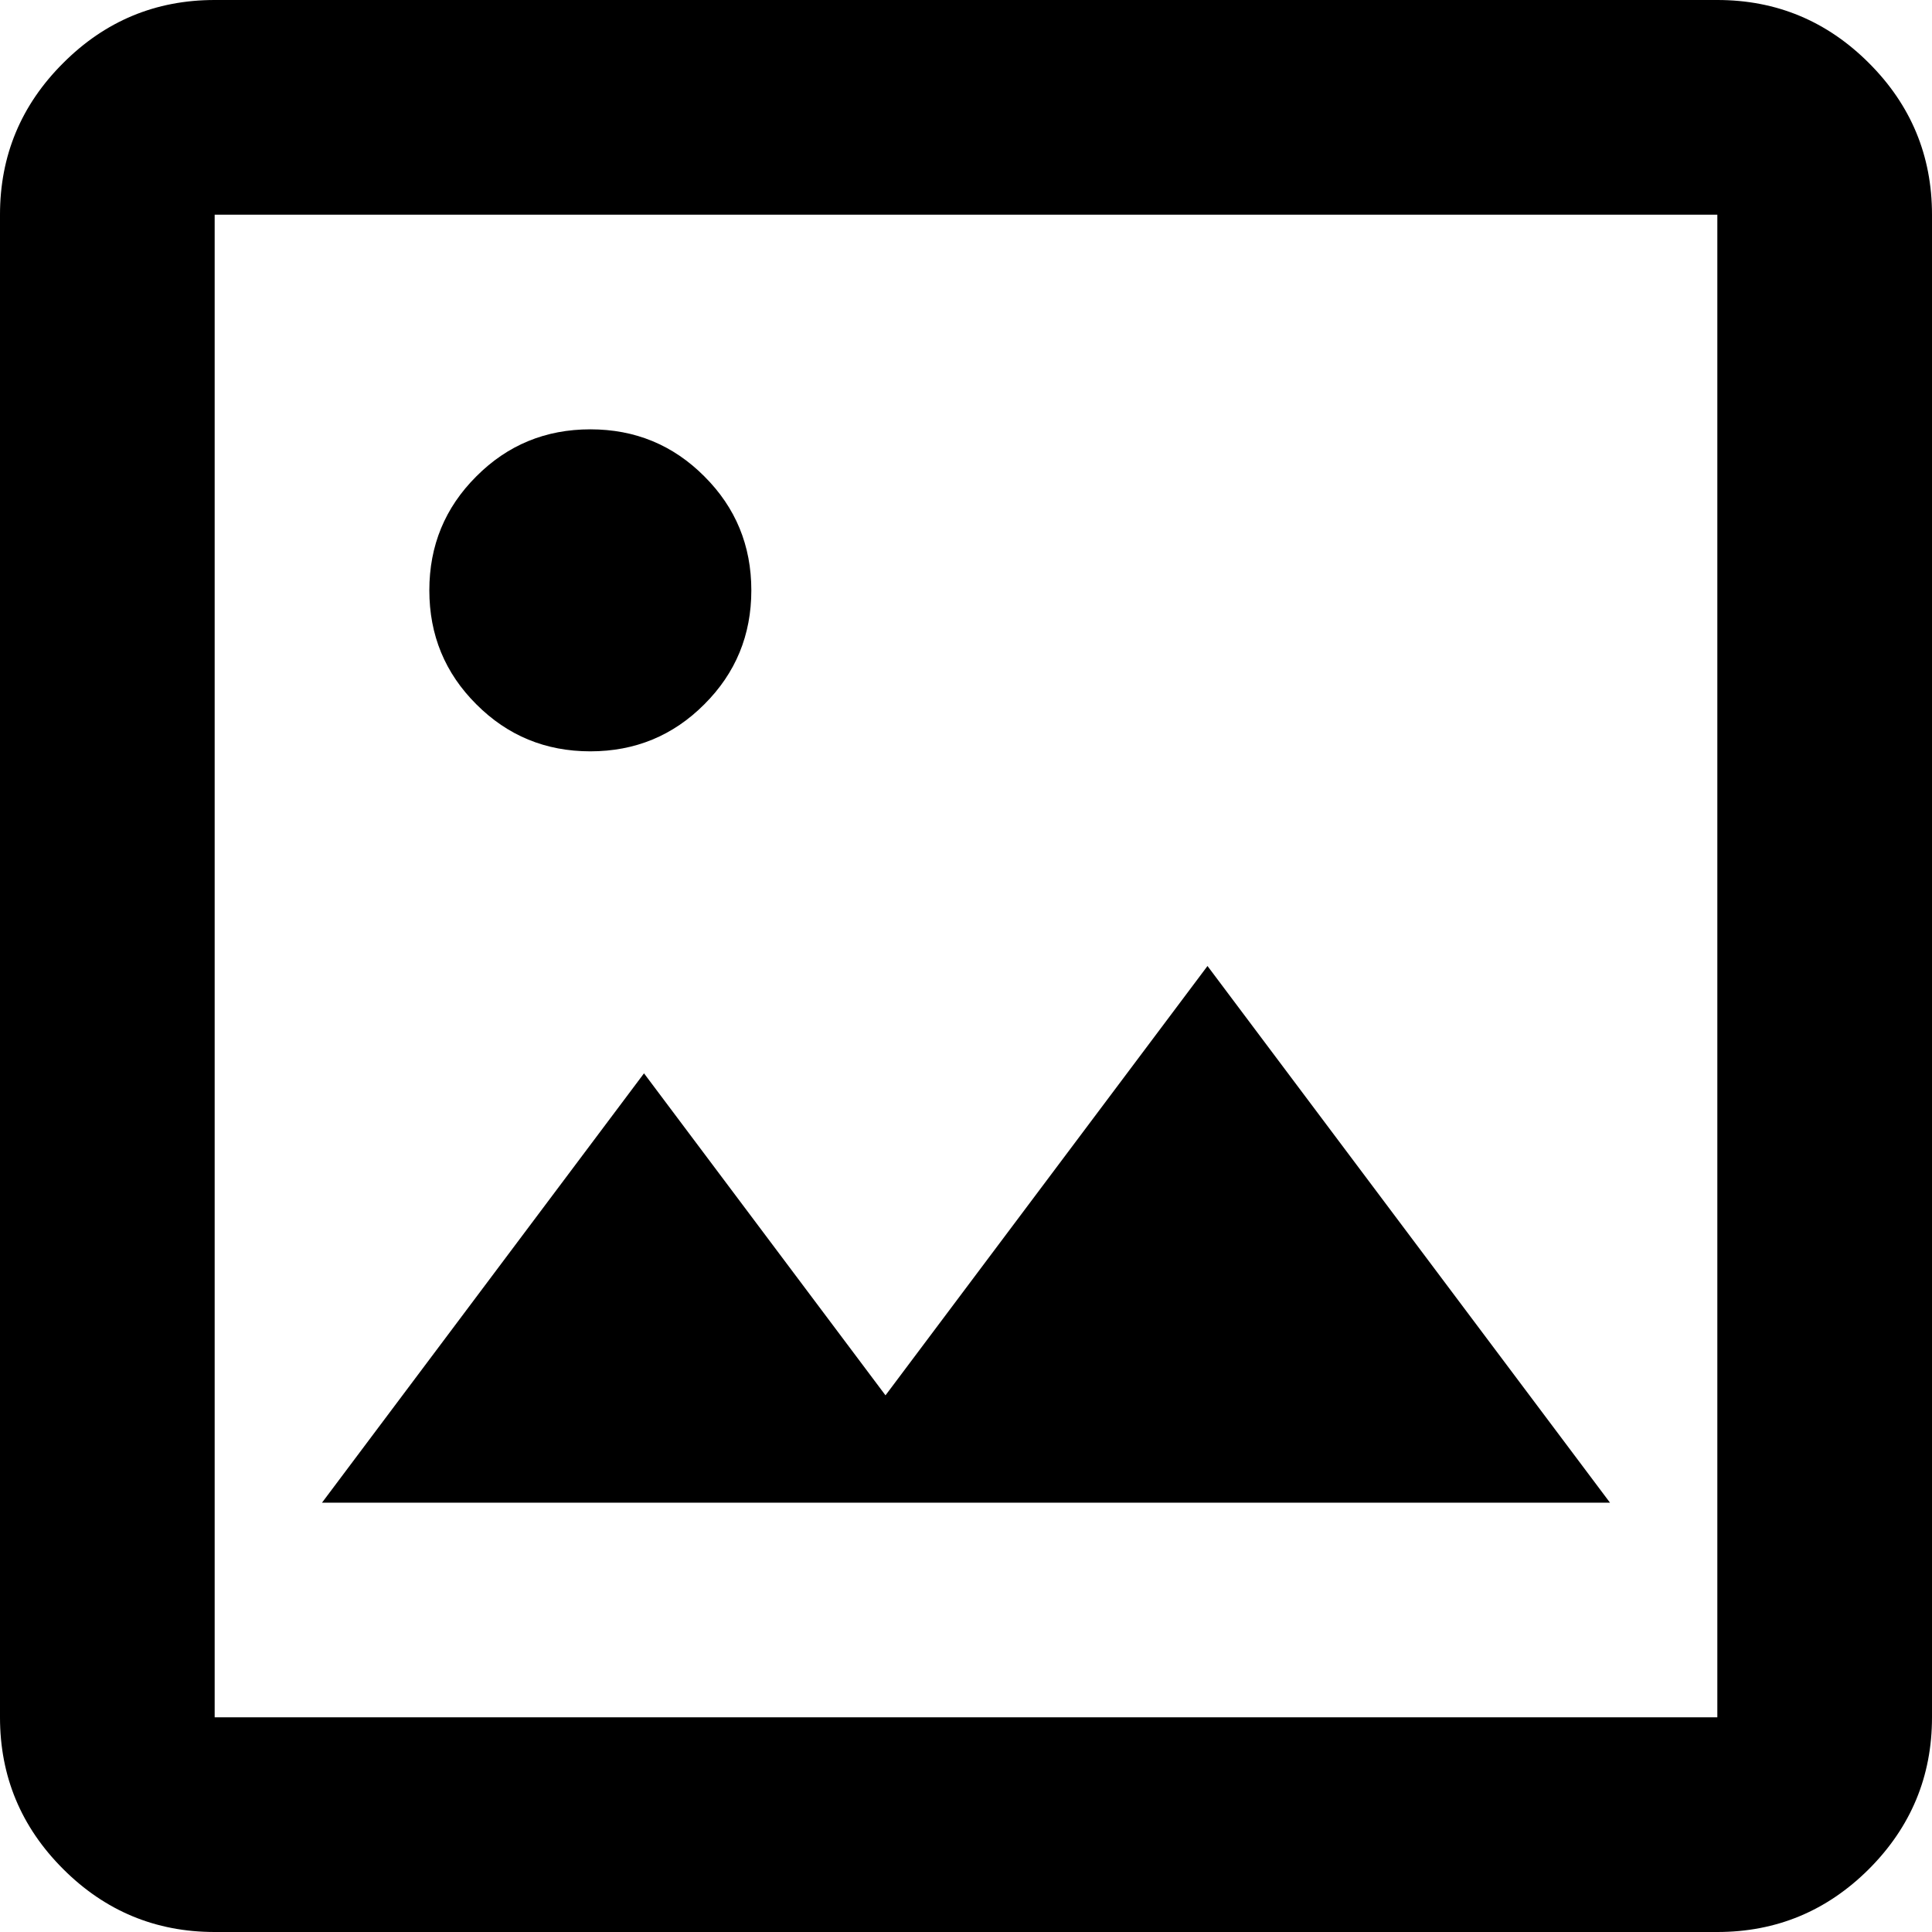 <svg width="18" height="18" viewBox="0 0 18 18" fill="none" xmlns="http://www.w3.org/2000/svg">
  <path d="M2 18C1.45 18 0.979 17.804 0.588 17.413C0.196 17.021 0 16.55 0 16V2C0 1.45 0.196 0.979 0.588 0.588C0.979 0.196 1.45 0 2 0H16C16.55 0 17.021 0.196 17.413 0.588C17.804 0.979 18 1.45 18 2V16C18 16.55 17.804 17.021 17.413 17.413C17.021 17.804 16.55 18 16 18H2ZM2 16H16V2H2V16ZM3 14H15L11.25 9L8.25 13L6 10L3 14ZM5.5 7C5.917 7 6.271 6.854 6.562 6.562C6.854 6.271 7 5.917 7 5.5C7 5.083 6.854 4.729 6.562 4.438C6.271 4.146 5.917 4 5.5 4C5.083 4 4.729 4.146 4.438 4.438C4.146 4.729 4 5.083 4 5.5C4 5.917 4.146 6.271 4.438 6.562C4.729 6.854 5.083 7 5.5 7Z" fill="black"/>
</svg>
